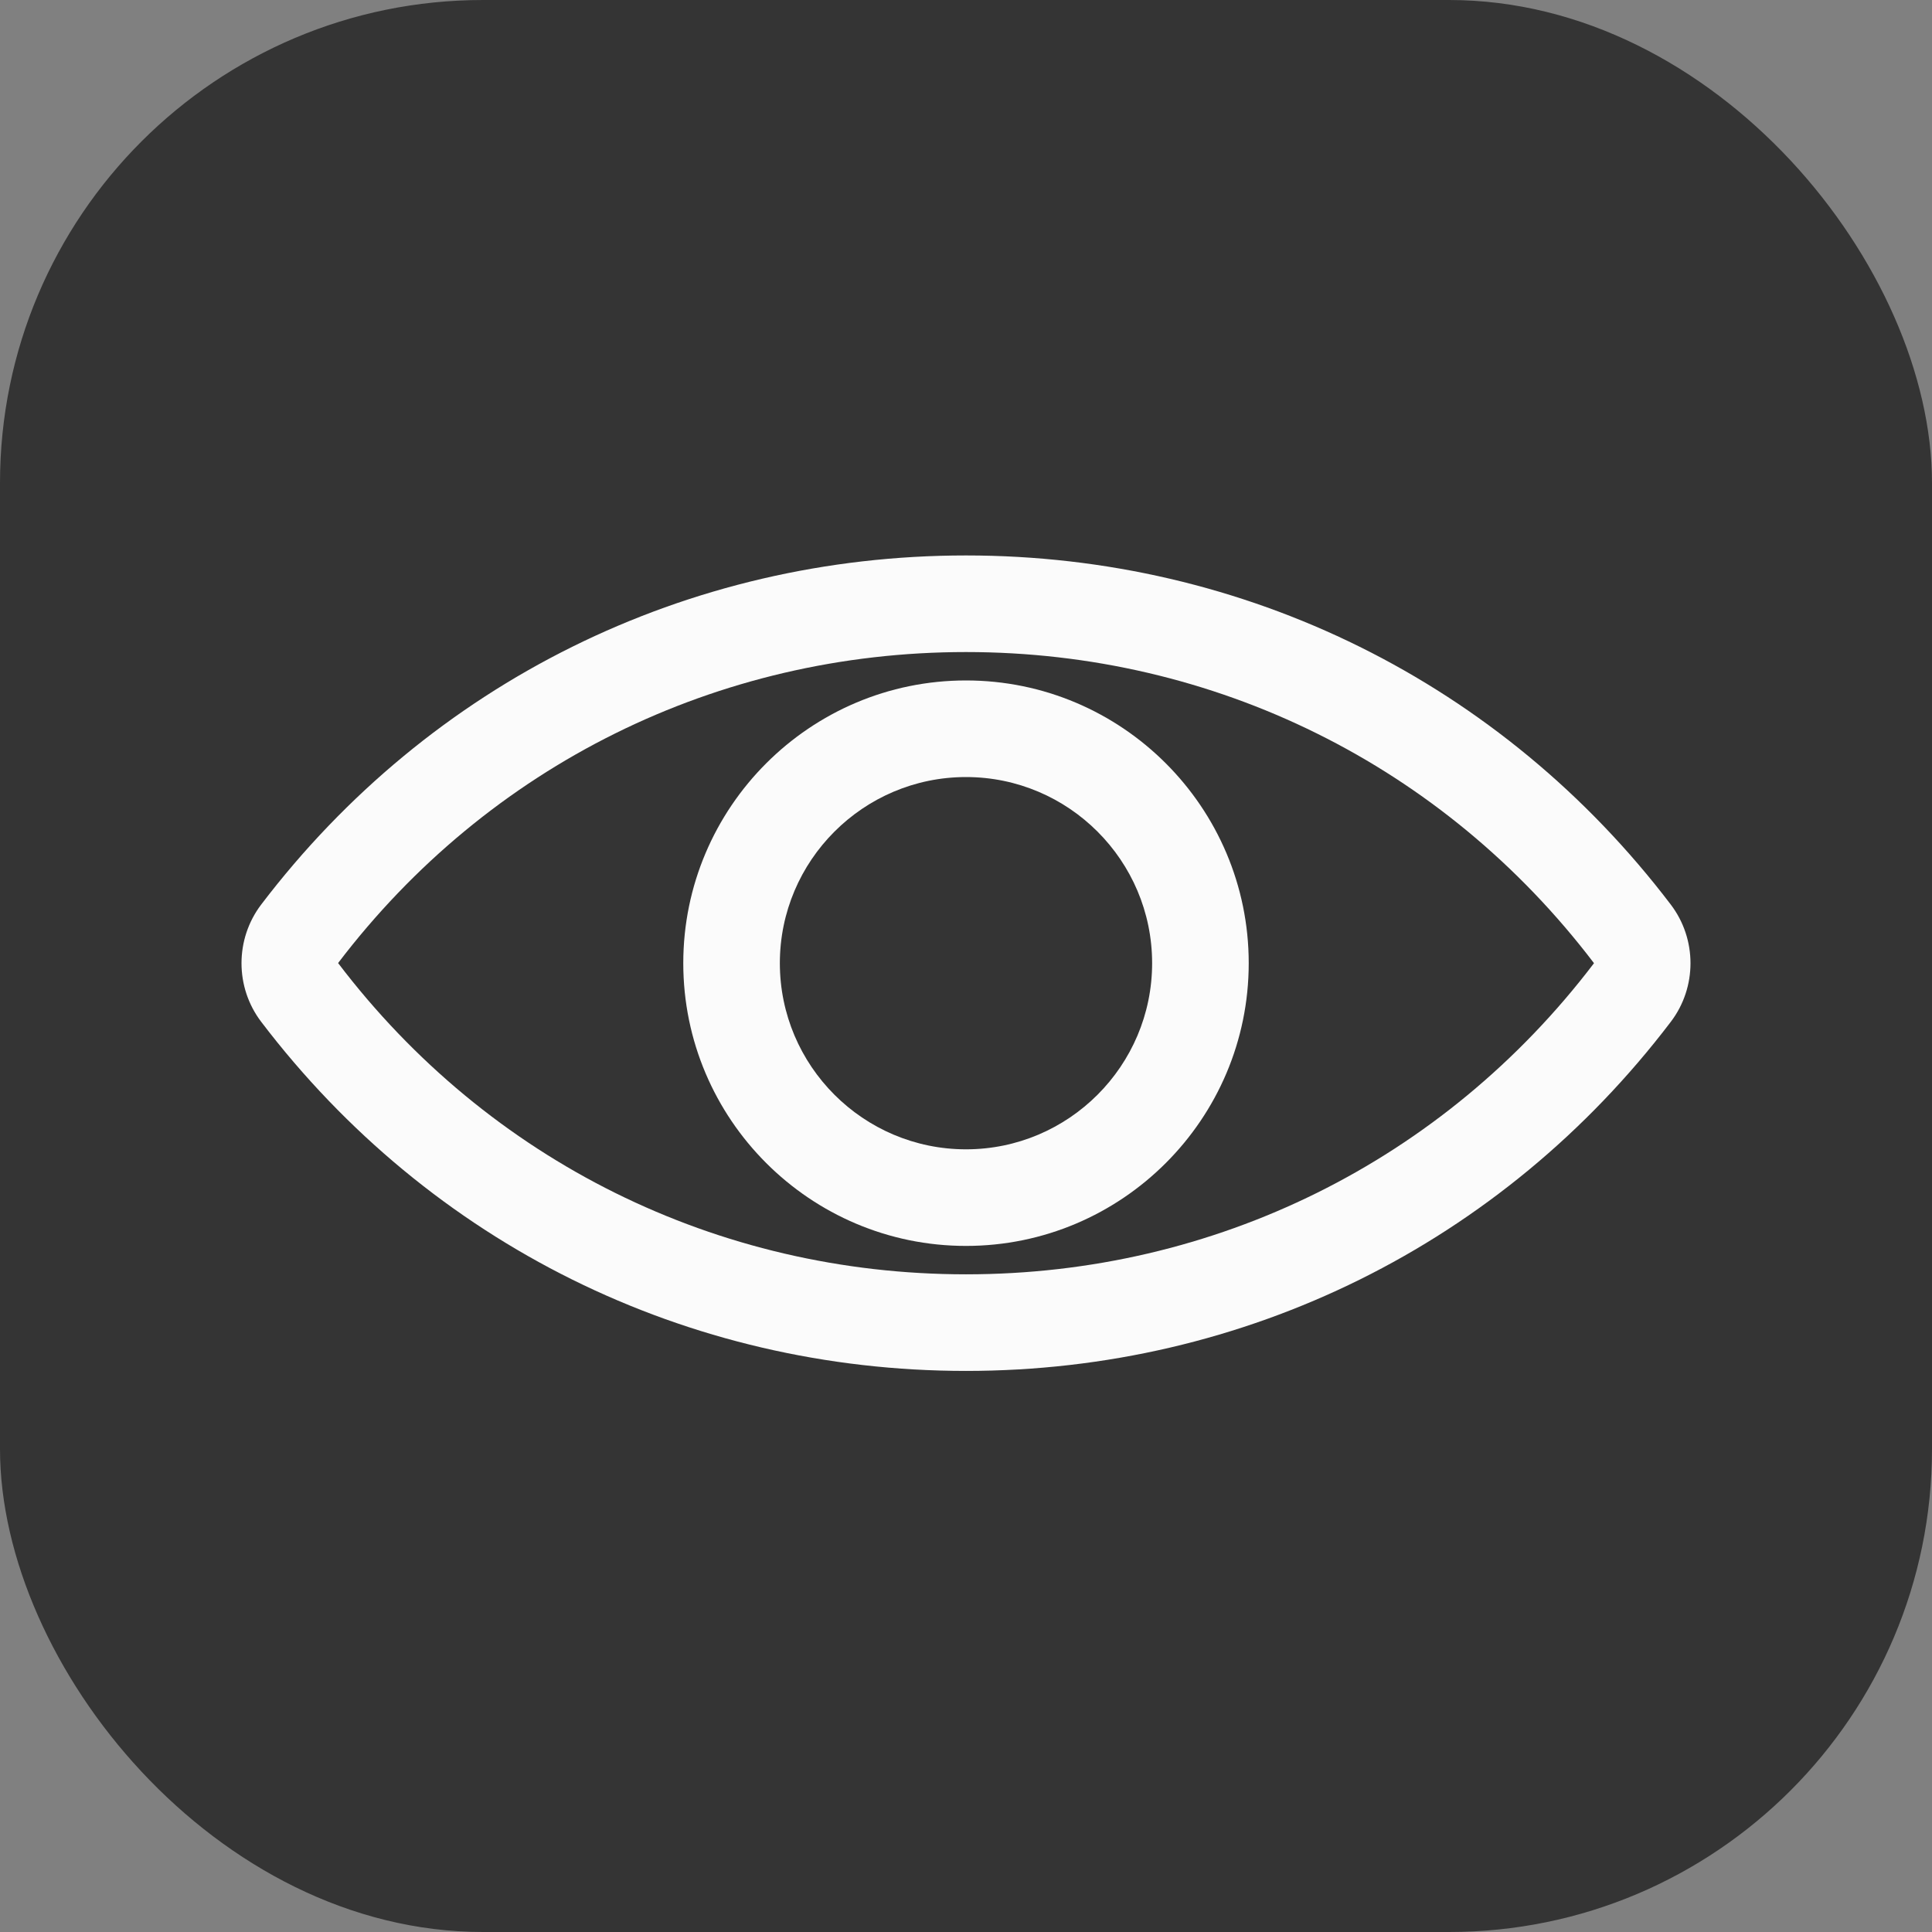 <?xml version="1.0" encoding="UTF-8"?> <svg xmlns="http://www.w3.org/2000/svg" width="80" height="80" viewBox="0 0 80 80" fill="none"><rect x="0" y="0" width="80" height="80" fill="#808080" stroke="none"/> <rect width="80" height="80" rx="20" fill="#343434"></rect> <path d="M40 23C28.442 23 17.805 28.269 10.817 37.454C9.728 38.885 9.728 40.883 10.816 42.311C17.805 51.498 28.442 56.767 40 56.767C51.558 56.767 62.195 51.498 69.183 42.313C70.272 40.883 70.272 38.887 69.183 37.456C62.195 28.269 51.558 23 40 23ZM66 39.889C59.774 48.073 50.297 52.767 40 52.767C29.703 52.767 20.226 48.073 14 39.878C20.226 31.694 29.703 27 40 27C50.297 27 59.774 31.694 66 39.878C66 39.879 66 39.889 66 39.889Z" fill="#FBFBFB"></path> <path d="M40 28.176C33.544 28.176 28.293 33.428 28.293 39.883C28.293 46.339 33.544 51.591 40 51.591C46.455 51.591 51.707 46.339 51.707 39.883C51.707 33.428 46.455 28.176 40 28.176ZM40 47.591C35.75 47.591 32.292 44.133 32.292 39.883C32.292 35.634 35.75 32.176 40 32.176C44.249 32.176 47.707 35.634 47.707 39.883C47.707 44.133 44.249 47.591 40 47.591Z" fill="#FBFBFB"></path> </svg> 